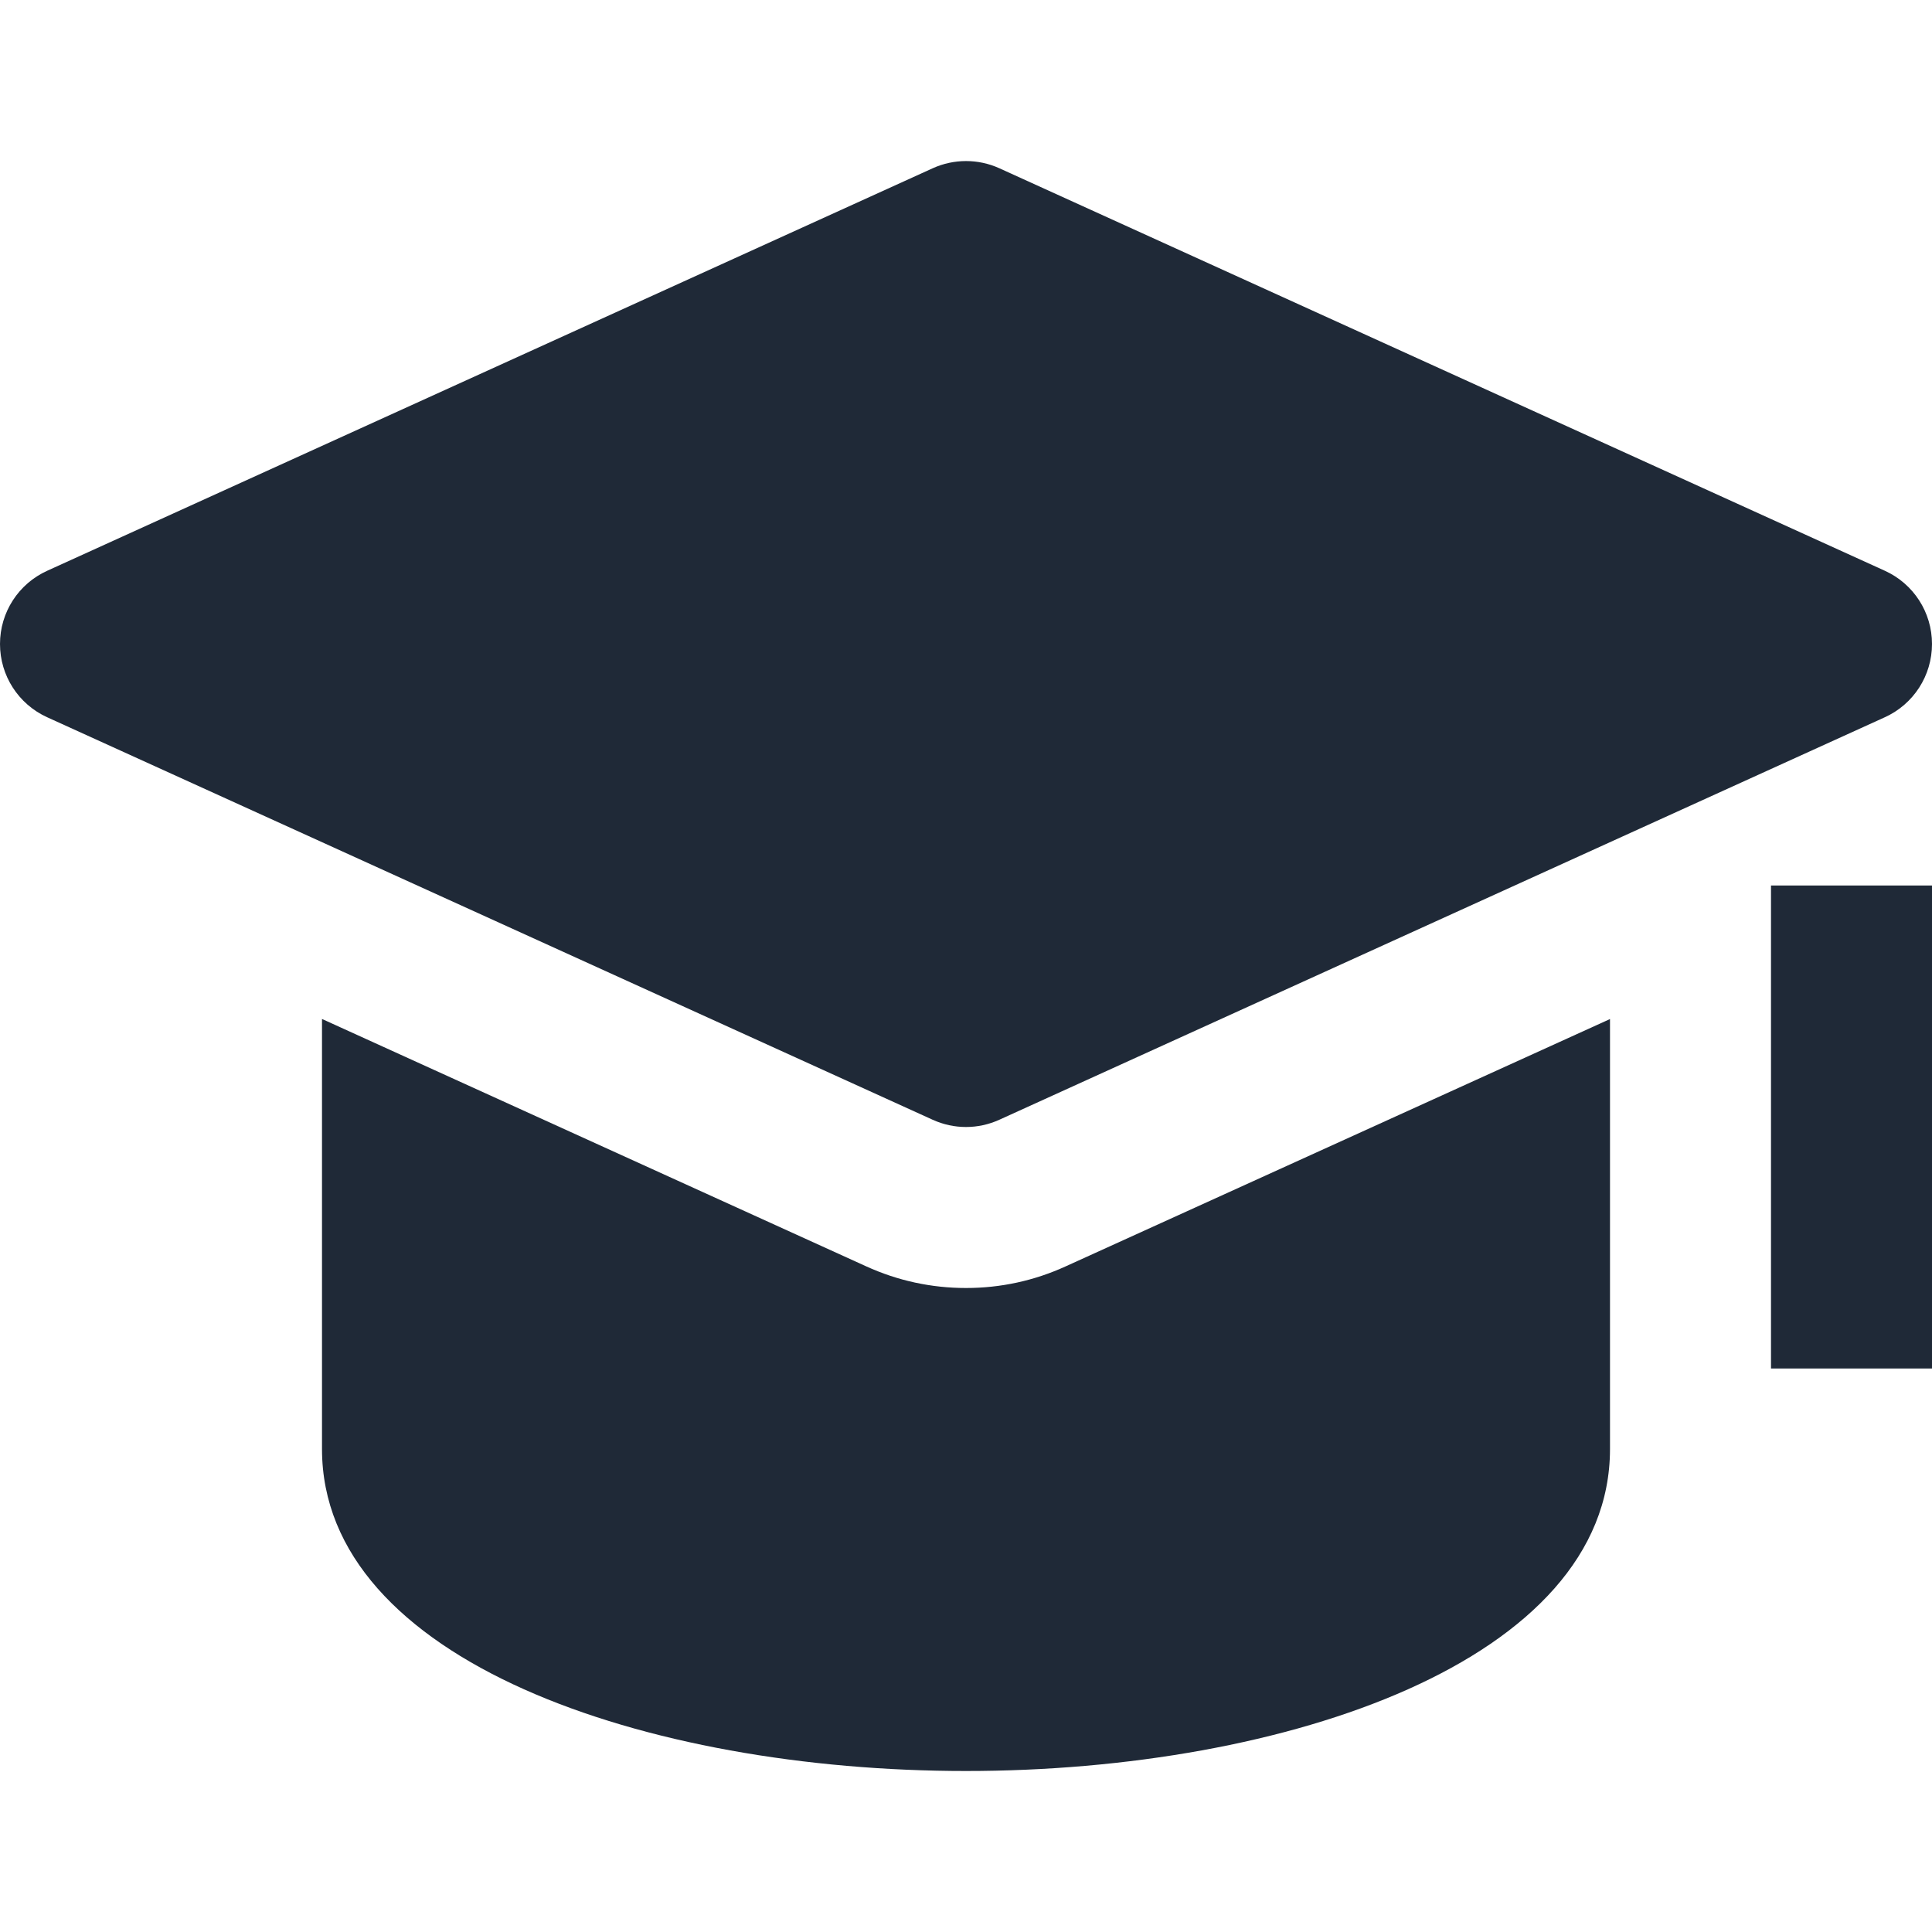 <svg width="24" height="24" viewBox="0 0 24 24" fill="none" xmlns="http://www.w3.org/2000/svg">
<path d="M24 11H22V17H24V11Z" fill="#1f2937"/>
<path d="M13.241 15.73C12.847 15.91 12.43 16 12 16C11.57 16 11.153 15.91 10.76 15.731L4 12.658V18C4 20.626 8.024 22 12 22C15.976 22 20 20.626 20 18V12.659L13.241 15.73Z" fill="#1f2937"/>
<path d="M23.414 7.09L12.414 2.09C12.151 1.971 11.85 1.971 11.587 2.09L0.587 7.09C0.229 7.252 0 7.607 0 8C0 8.393 0.229 8.748 0.586 8.91L11.586 13.91C11.718 13.97 11.859 14 12 14C12.141 14 12.282 13.97 12.414 13.91L23.414 8.91C23.771 8.748 24 8.393 24 8C24 7.607 23.771 7.252 23.414 7.09Z" fill="#1f2937"/>
</svg>
